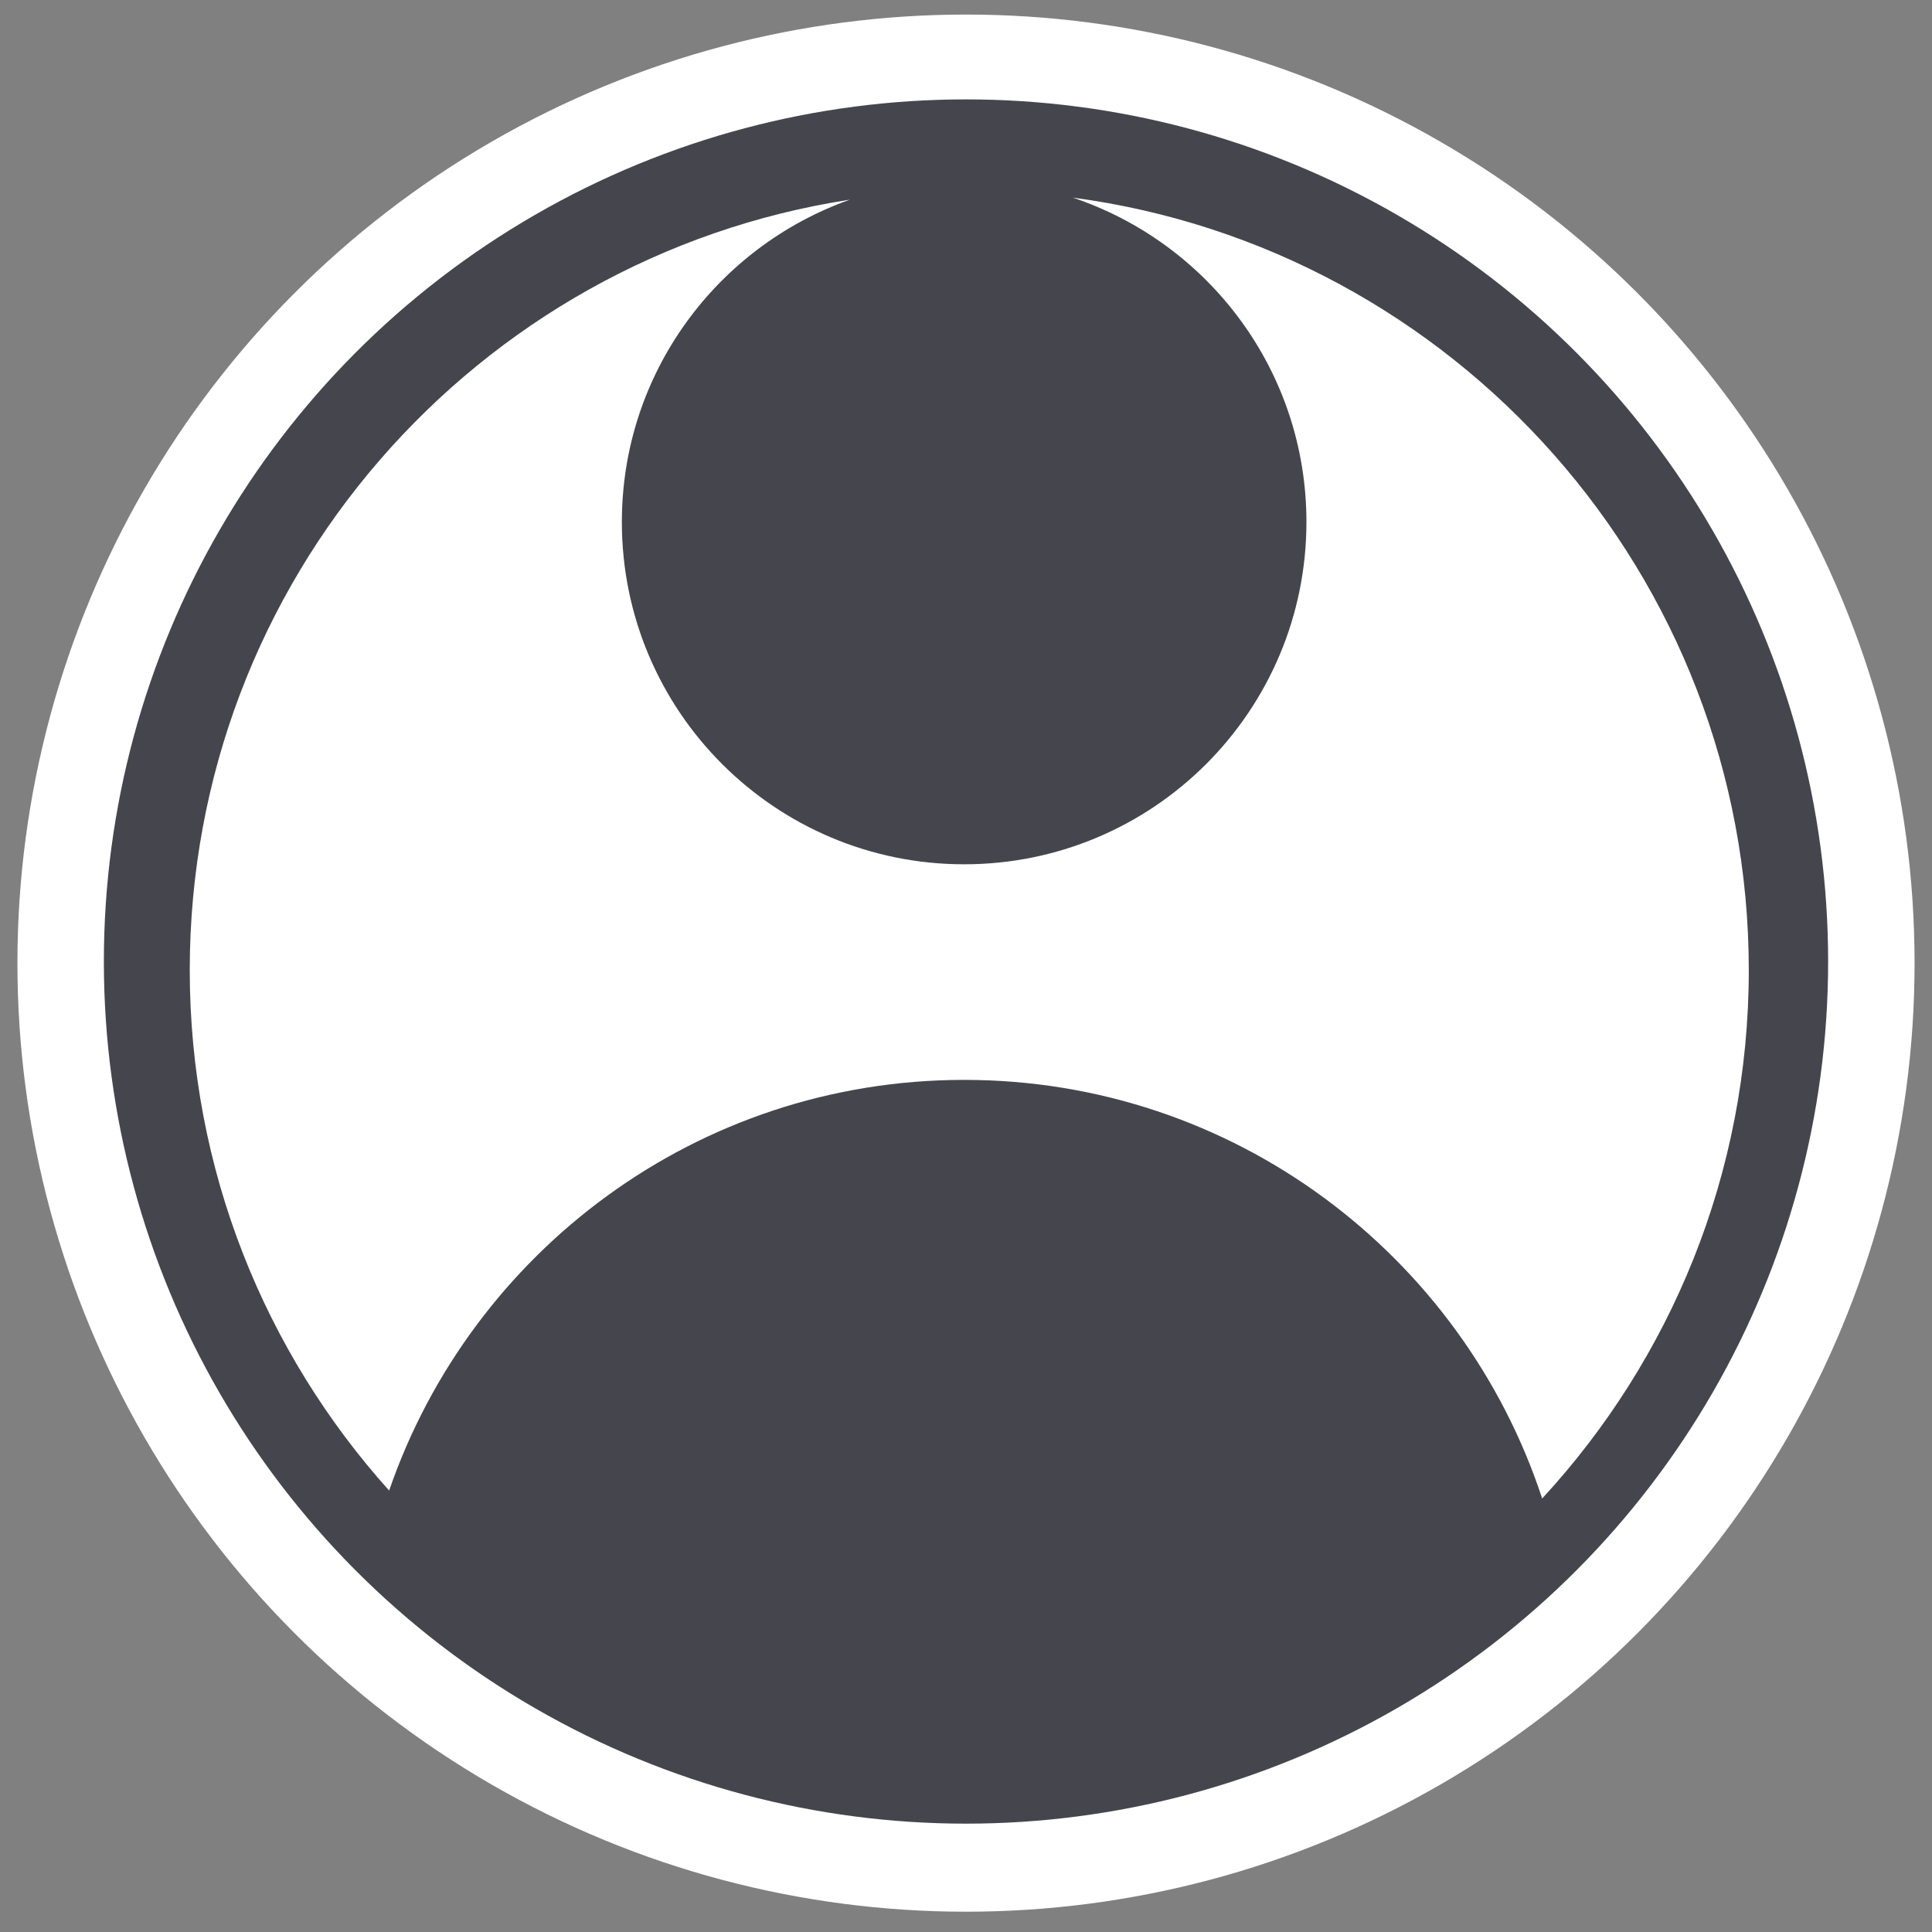 <!-- Generator: Adobe Illustrator 16.0.0, SVG Export Plug-In . SVG Version: 6.00 Build 0)  -->
<!DOCTYPE svg PUBLIC "-//W3C//DTD SVG 1.1//EN" "http://www.w3.org/Graphics/SVG/1.1/DTD/svg11.dtd">
<svg version="1.1" id="Layer_1" xmlns="http://www.w3.org/2000/svg" xmlns:xlink="http://www.w3.org/1999/xlink" x="0px" y="0px"
	 width="674.25px" height="674.25px" viewBox="0 0 674.25 674.25" enable-background="new 0 0 674.25 674.25" xml:space="preserve">
<rect x="0" y="0" width="674.25" height="674.25" fill="#808080" stroke="none"/>
<circle fill="#FFFFFF" cx="337.125" cy="336.125" r="331.044"/>
<circle fill="#45454D" cx="337.124" cy="335.562" r="300.877"/>
<path fill="#FFFFFF" d="M336.475,376.869c94.136,0,173.854,61.283,201.728,146.096c44.744-48.481,72.109-113.238,72.109-184.412
	c0-137.987-102.773-251.91-235.924-269.587c47.37,15.86,81.544,60.509,81.544,113.212c0,65.972-53.485,119.452-119.458,119.452
	c-65.969,0-119.451-53.48-119.451-119.452c0-51.972,33.247-96.065,79.588-112.497C166.137,89.731,66.223,202.475,66.223,338.552
	c0,69.822,26.335,133.48,69.582,181.646C164.496,436.847,243.387,376.869,336.475,376.869z"/>
</svg>
